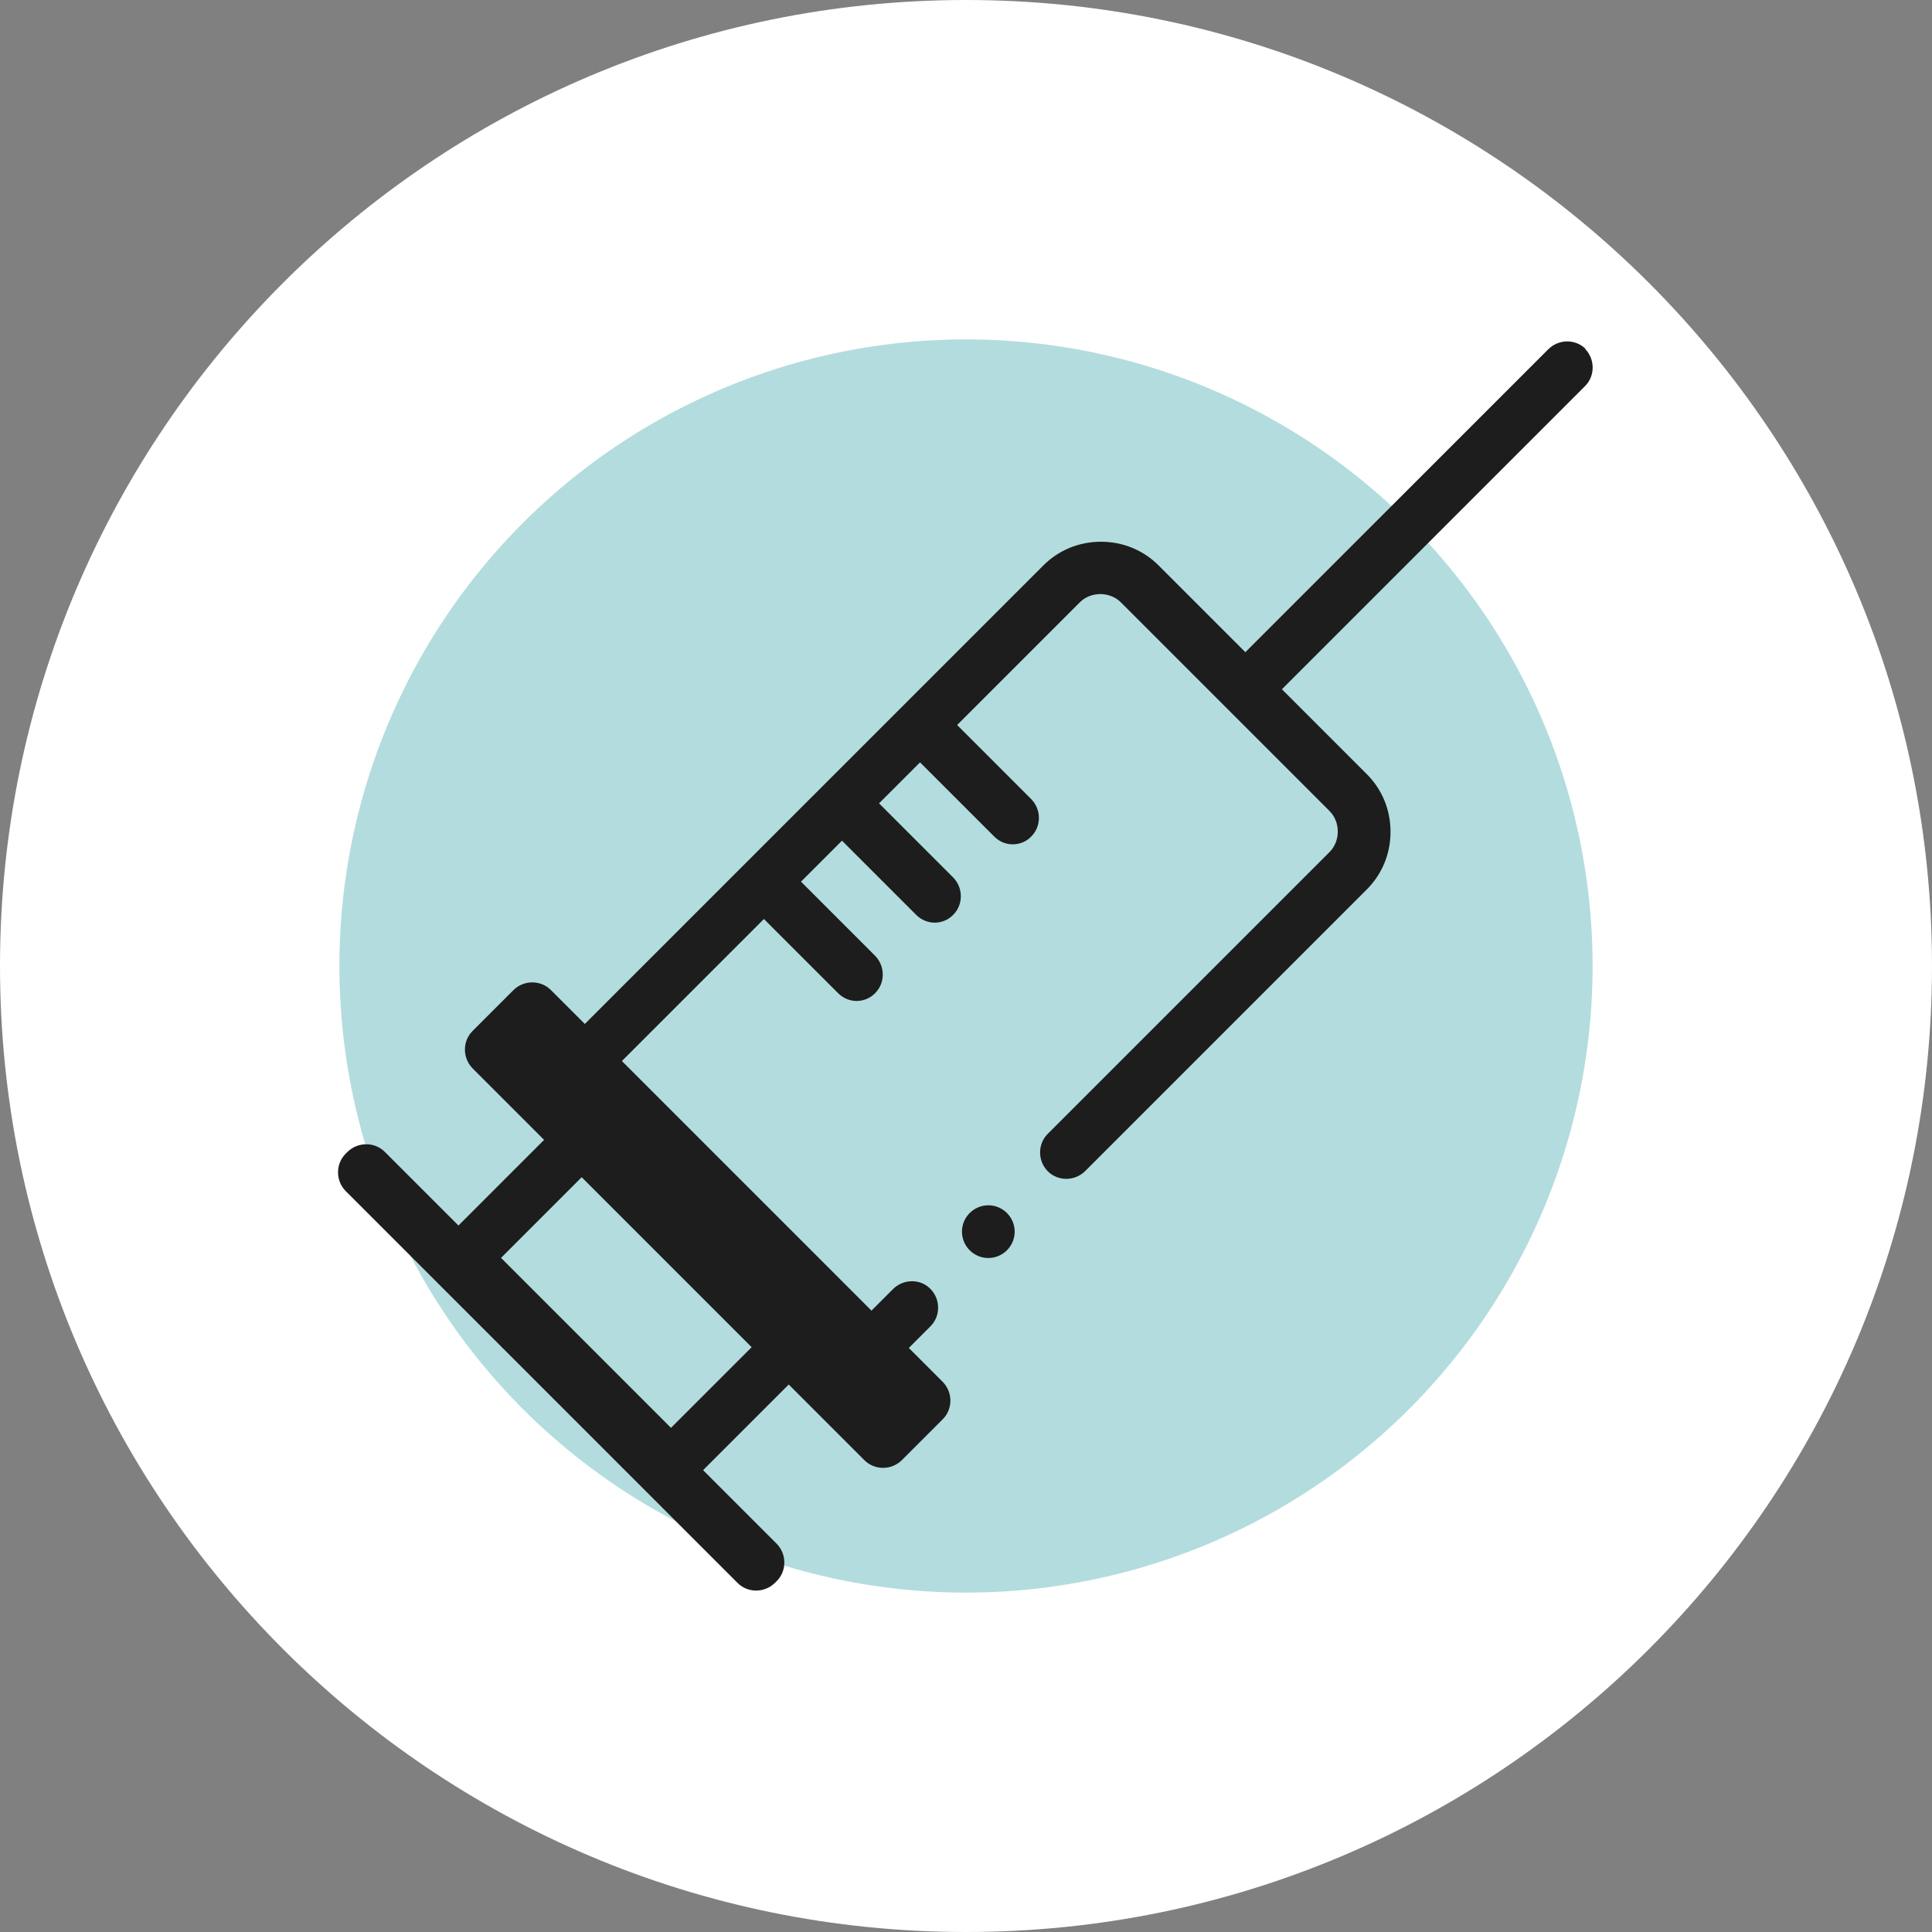 <?xml version="1.0" encoding="UTF-8"?>
<svg id="Capa_2" data-name="Capa 2" xmlns="http://www.w3.org/2000/svg" viewBox="0 0 74 74">
  <rect x="0" y="0" width="74" height="74" fill="#808080" stroke="none"/>
  <defs>
    <style>
      .cls-1 {
        fill: #1d1d1d;
      }

      .cls-2 {
        fill: #b3dcde;
      }

      .cls-3 {
        fill: #fff;
      }
    </style>
  </defs>
  <g id="Capa_1-2" data-name="Capa 1">
    <g>
      <path class="cls-3" d="M37,0h0c20.43,0,37,16.57,37,37h0c0,20.43-16.57,37-37,37h0C16.57,74,0,57.43,0,37h0C0,16.57,16.57,0,37,0Z"/>
      <circle class="cls-2" cx="37" cy="37" r="24"/>
      <g>
        <path class="cls-1" d="M37.04,46.58c-.33.45-.23,1.08.22,1.41.45.33,1.08.23,1.41-.22.33-.45.23-1.08-.22-1.41-.45-.33-1.08-.23-1.41.22Z"/>
        <path class="cls-1" d="M60.74,13.37c-.39-.39-1.03-.39-1.43,0l-11.61,11.61-3.32-3.32c-.59-.59-1.37-.91-2.21-.91s-1.62.32-2.21.91l-17.56,17.56-1.3-1.3c-.39-.39-1.03-.39-1.43,0l-1.57,1.57c-.39.39-.39,1.03,0,1.43l2.74,2.74-3.28,3.28-2.82-2.82c-.39-.39-1.03-.39-1.43,0l-.07.07c-.39.39-.39,1.03,0,1.43l15.01,15.01c.39.39,1.03.39,1.43,0l.07-.07c.39-.39.39-1.03,0-1.43l-2.82-2.82,3.28-3.28,2.9,2.9c.39.39,1.03.39,1.43,0l1.57-1.57c.39-.39.39-1.03,0-1.43l-1.3-1.3.83-.83c.39-.39.39-1.03,0-1.43s-1.03-.39-1.43,0l-.83.83-9.56-9.56,5.44-5.44,2.84,2.84c.2.2.46.3.71.3s.52-.1.71-.3c.39-.39.39-1.03,0-1.43l-2.84-2.84,1.57-1.57,2.84,2.84c.2.2.46.3.71.3s.52-.1.71-.3c.39-.39.39-1.03,0-1.43l-2.84-2.84,1.57-1.57,2.84,2.84c.2.2.45.3.71.3s.52-.1.71-.3c.39-.39.39-1.03,0-1.43l-2.84-2.84,4.7-4.7c.42-.42,1.15-.42,1.57,0l7.99,7.99c.21.21.32.49.32.79s-.11.58-.32.79l-10.79,10.79c-.39.39-.39,1.03,0,1.43.39.39,1.03.39,1.43,0l10.79-10.79c.59-.59.91-1.37.91-2.21s-.32-1.62-.91-2.21l-3.25-3.25,11.61-11.61c.39-.39.39-1.03,0-1.43ZM28.79,51.6l-3.09,3.09-6.51-6.51,3.09-3.09,6.51,6.51Z"/>
      </g>
    </g>
  </g>
</svg>
